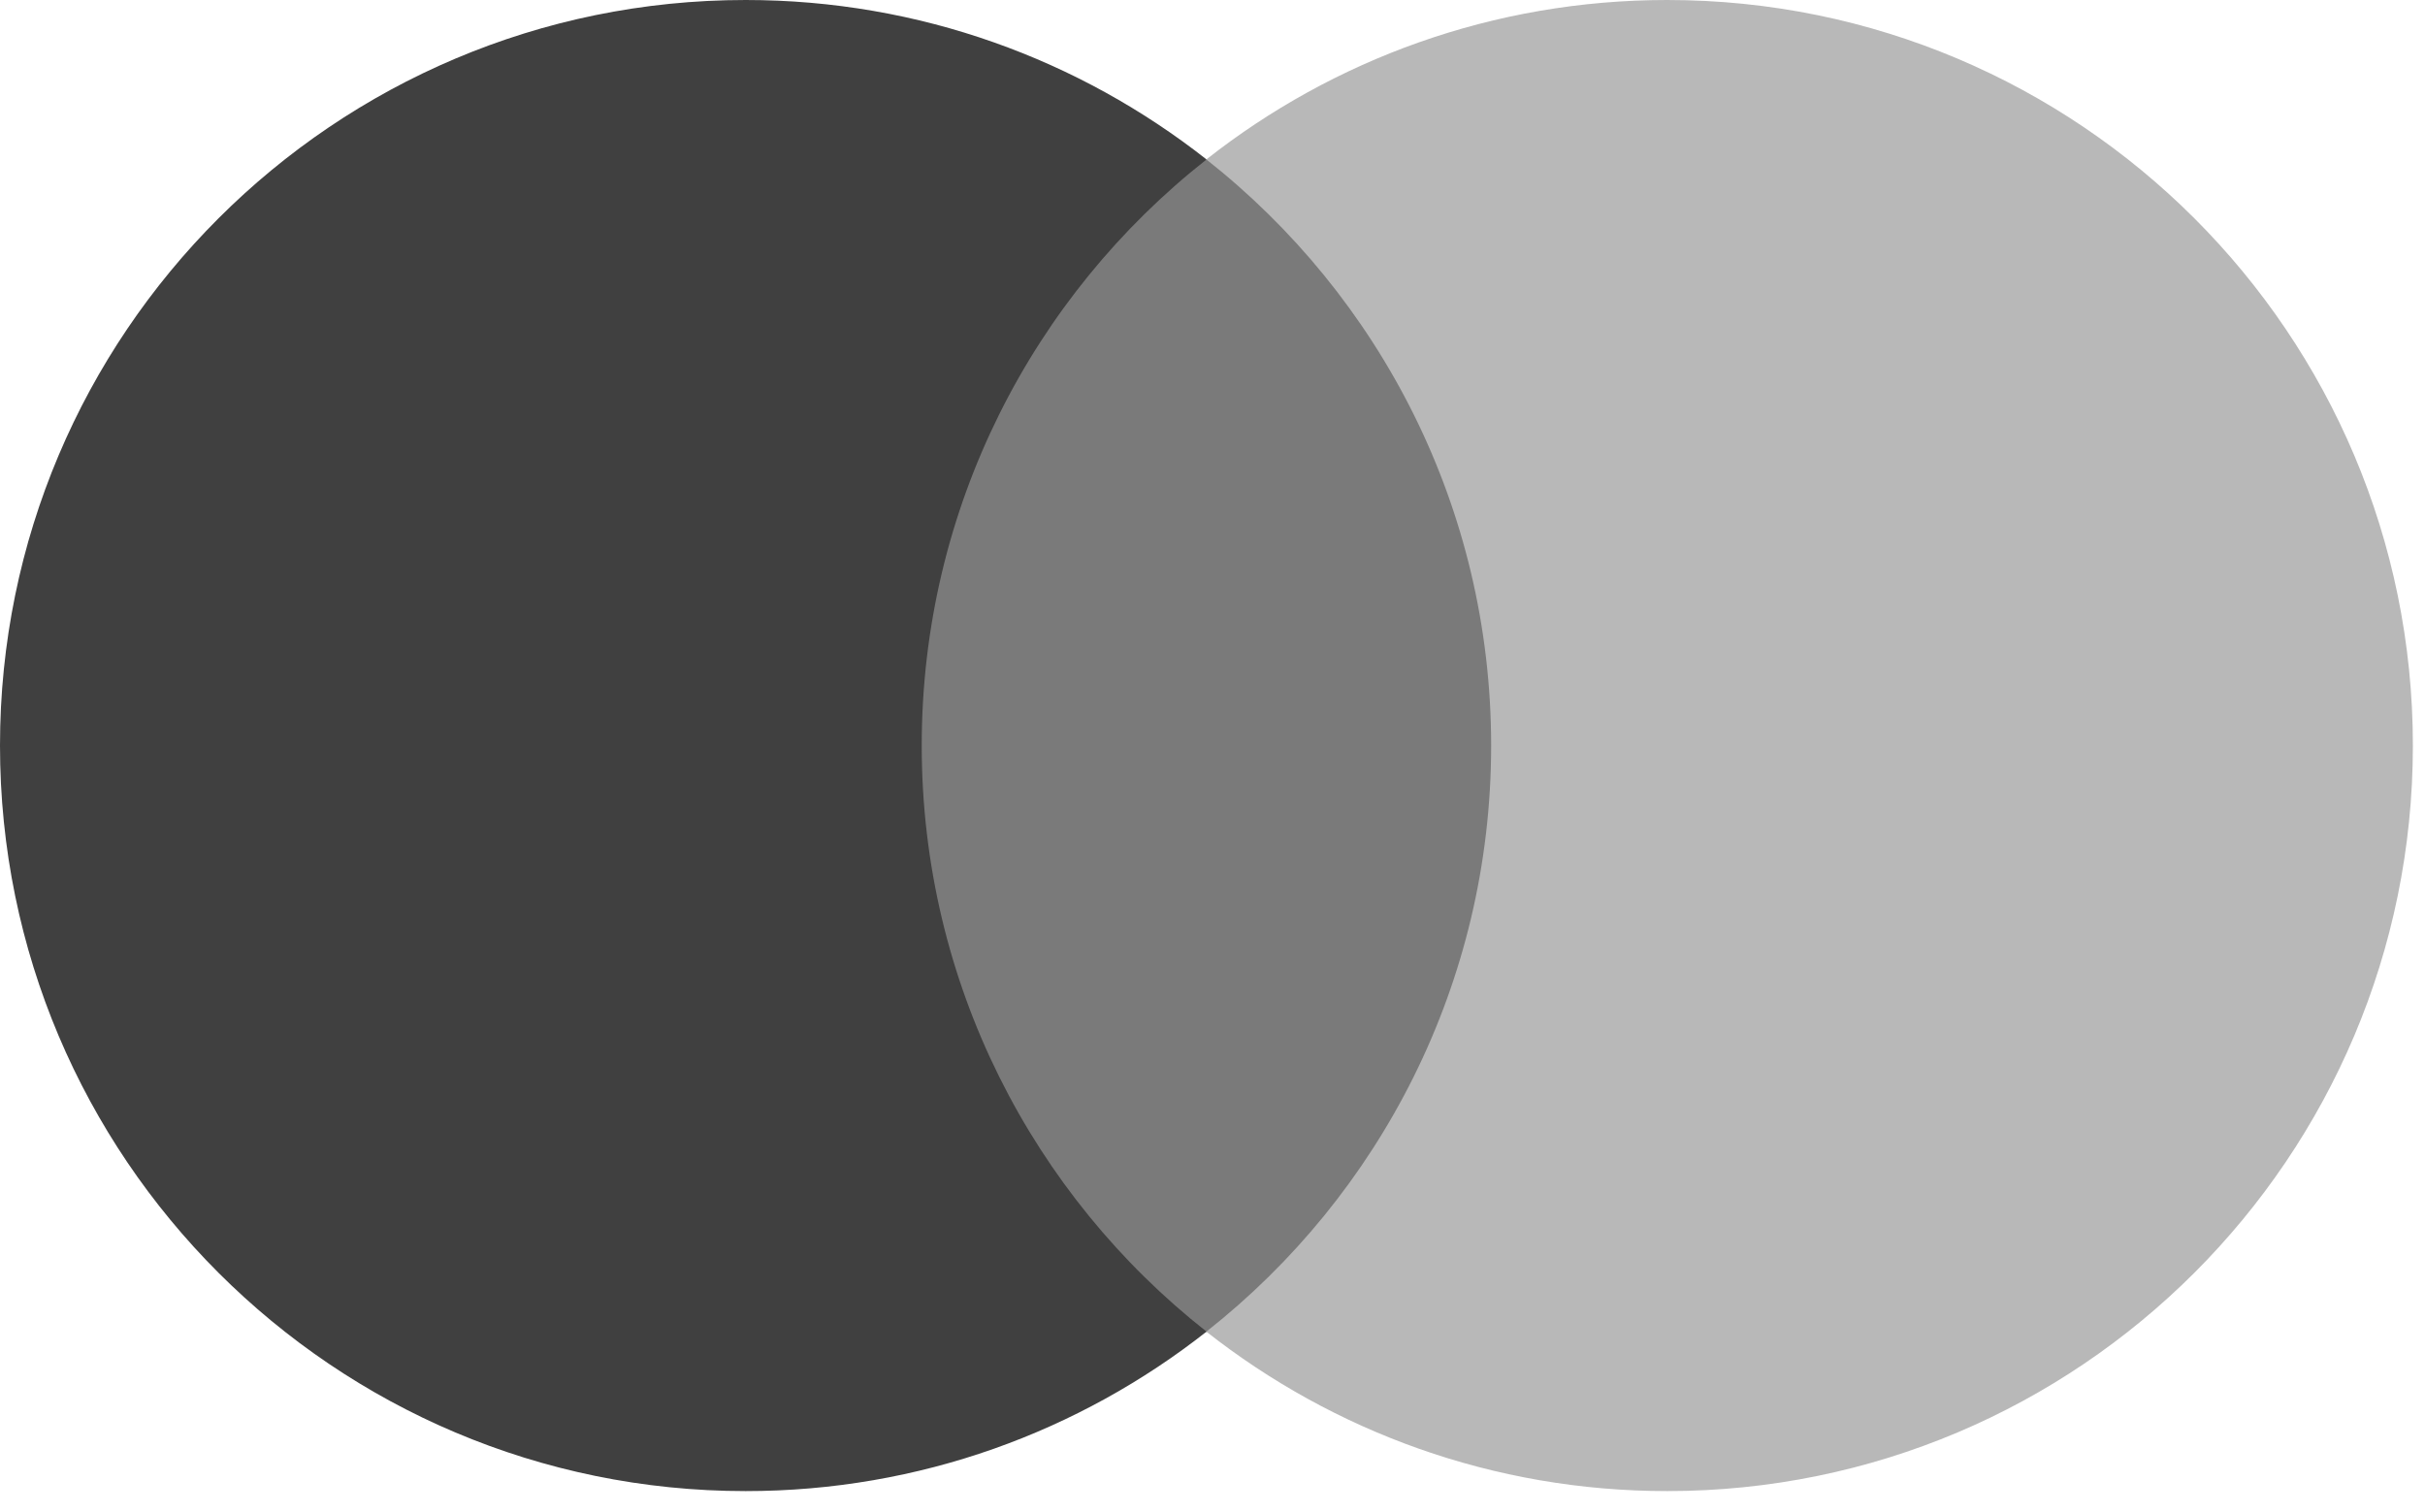 <svg width="85" height="53" viewBox="0 0 85 53" fill="none" xmlns="http://www.w3.org/2000/svg">
<path d="M53.726 5.59H30.856V46.69H53.726V5.59Z" fill="#7A7A7A"/>
<path d="M32.308 26.137C32.308 17.802 36.214 10.375 42.291 5.59C37.84 2.091 32.235 0 26.137 0C11.704 0 0 11.704 0 26.137C0 40.57 11.704 52.273 26.137 52.273C32.235 52.273 37.84 50.183 42.291 46.683C36.214 41.899 32.308 34.471 32.308 26.137Z" fill="#404040"/>
<path d="M84.575 26.137C84.575 40.57 72.871 52.273 58.438 52.273C52.34 52.273 46.735 50.183 42.284 46.683C48.361 41.899 52.267 34.471 52.267 26.137C52.267 17.802 48.361 10.375 42.284 5.59C46.727 2.091 52.34 0 58.438 0C72.871 0 84.575 11.704 84.575 26.137Z" fill="#B8B8B8"/>
</svg>
